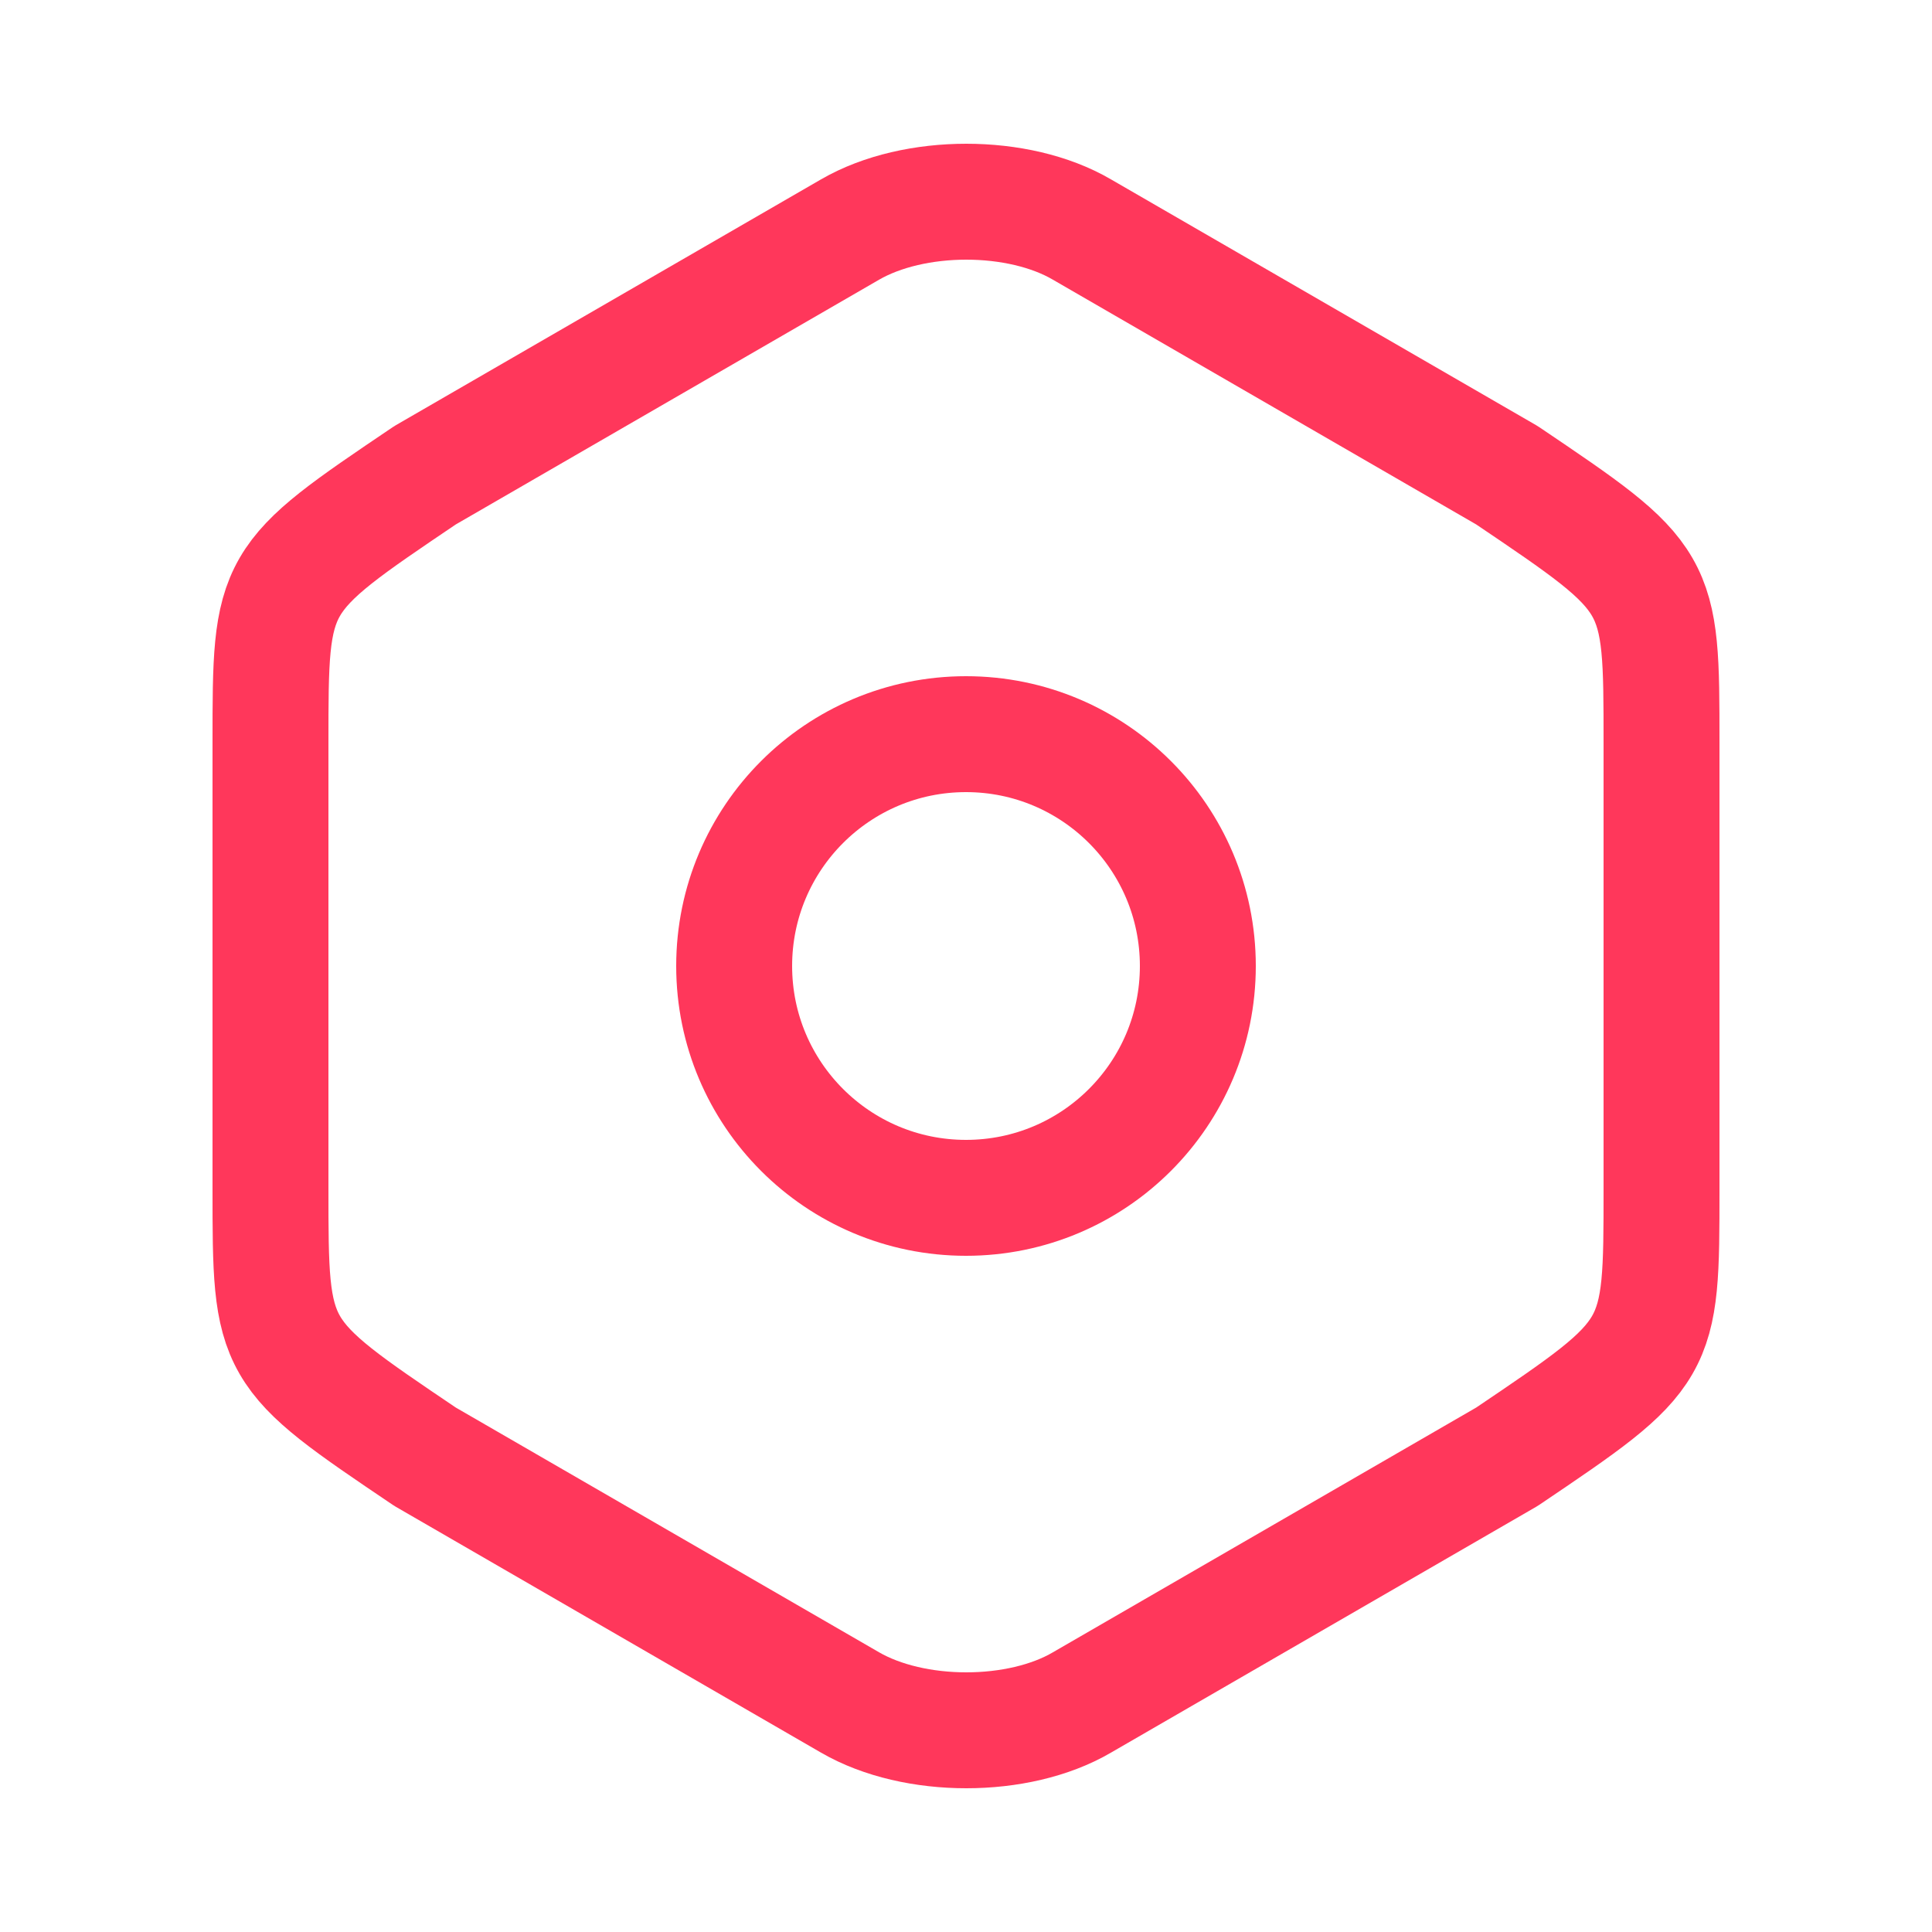 <svg width="25" height="25" viewBox="0 0 25 25" fill="none" xmlns="http://www.w3.org/2000/svg">
  <path
    d="M3.5 9.61V15.38C3.5 17.5 3.5 17.5 5.5 18.85L11 22.03C11.83 22.51 13.18 22.51 14 22.03L19.5 18.85C21.5 17.5 21.5 17.5 21.5 15.39V9.61C21.5 7.5 21.5 7.5 19.5 6.15L14 2.97C13.18 2.49 11.83 2.49 11 2.97L5.5 6.15C3.5 7.5 3.5 7.5 3.5 9.61Z"
    stroke="#FF375B" stroke-width="1.5" stroke-linecap="round" stroke-linejoin="round" />
  <path
    d="M12.5 15.5C14.157 15.5 15.5 14.157 15.5 12.5C15.5 10.843 14.157 9.5 12.5 9.5C10.843 9.5 9.5 10.843 9.5 12.5C9.5 14.157 10.843 15.5 12.5 15.5Z"
    stroke="#FF375B" stroke-width="1.5" stroke-linecap="round" stroke-linejoin="round" />
</svg>